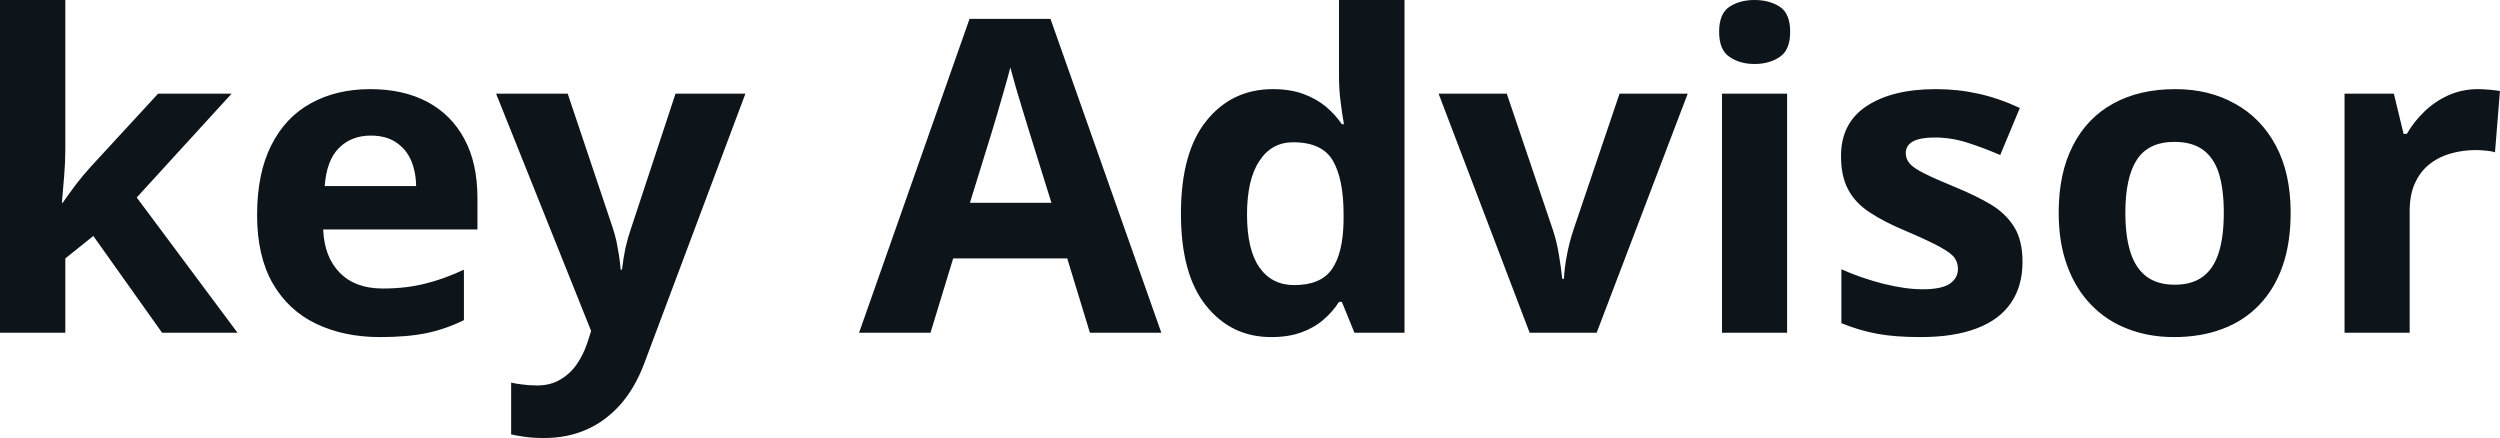 <svg fill="#0d141a" viewBox="0 0 131.273 23" height="100%" width="100%" xmlns="http://www.w3.org/2000/svg"><path preserveAspectRatio="none" d="M0 0L3.43 0L3.43 7.82Q3.43 8.52 3.37 9.23Q3.31 9.94 3.25 10.65L3.25 10.65L3.29 10.65Q3.64 10.15 4.00 9.67Q4.37 9.19 4.78 8.74L4.78 8.74L8.30 4.92L12.16 4.92L7.18 10.37L12.47 17.47L8.51 17.47L4.90 12.39L3.43 13.57L3.43 17.47L0 17.47L0 0ZM19.44 4.68L19.44 4.68Q21.18 4.68 22.44 5.35Q23.70 6.02 24.38 7.29Q25.07 8.56 25.07 10.39L25.07 10.39L25.07 12.05L16.97 12.05Q17.03 13.50 17.84 14.32Q18.65 15.15 20.10 15.15L20.10 15.15Q21.30 15.15 22.30 14.90Q23.30 14.66 24.36 14.16L24.36 14.16L24.36 16.81Q23.43 17.27 22.41 17.49Q21.39 17.70 19.95 17.70L19.95 17.70Q18.06 17.70 16.60 17.00Q15.15 16.31 14.32 14.88Q13.50 13.45 13.50 11.29L13.50 11.29Q13.50 9.09 14.25 7.62Q14.99 6.15 16.33 5.42Q17.67 4.68 19.44 4.68ZM19.46 7.12L19.46 7.12Q18.46 7.12 17.81 7.76Q17.15 8.40 17.05 9.77L17.05 9.77L21.85 9.77Q21.84 9.01 21.58 8.41Q21.32 7.82 20.79 7.47Q20.27 7.12 19.46 7.12ZM31.04 17.38L26.05 4.92L29.81 4.92L32.18 11.98Q32.29 12.32 32.37 12.67Q32.44 13.02 32.50 13.39Q32.56 13.76 32.59 14.16L32.59 14.16L32.66 14.16Q32.73 13.56 32.84 13.03Q32.96 12.50 33.14 11.98L33.14 11.98L35.47 4.92L39.14 4.92L33.83 19.08Q33.34 20.38 32.57 21.25Q31.79 22.12 30.79 22.56Q29.78 23 28.58 23L28.58 23Q28.00 23 27.57 22.94Q27.14 22.88 26.84 22.81L26.84 22.81L26.84 20.09Q27.08 20.15 27.44 20.19Q27.80 20.24 28.19 20.24L28.19 20.24Q28.91 20.24 29.42 19.93Q29.94 19.63 30.29 19.12Q30.64 18.61 30.84 18.00L30.84 18.00L31.04 17.38ZM60.98 17.47L57.23 17.47L56.04 13.57L50.05 13.57L48.86 17.47L45.11 17.47L50.91 0.99L55.16 0.99L60.98 17.47ZM50.93 10.65L55.21 10.65L54.02 6.83Q53.91 6.45 53.72 5.85Q53.54 5.24 53.35 4.62Q53.17 4.00 53.05 3.54L53.05 3.54Q52.94 4.00 52.74 4.68Q52.55 5.36 52.37 5.96Q52.19 6.57 52.11 6.83L52.11 6.83L50.93 10.65ZM66.75 17.70L66.75 17.70Q64.65 17.70 63.33 16.05Q62.01 14.41 62.01 11.22L62.01 11.22Q62.01 8.00 63.35 6.34Q64.69 4.68 66.84 4.68L66.84 4.68Q67.74 4.68 68.43 4.93Q69.11 5.18 69.61 5.59Q70.11 6.01 70.46 6.52L70.46 6.52L70.57 6.52Q70.50 6.17 70.41 5.46Q70.31 4.76 70.31 4.02L70.31 4.02L70.31 0L73.75 0L73.75 17.47L71.12 17.47L70.46 15.85L70.31 15.85Q69.99 16.36 69.50 16.78Q69.01 17.21 68.34 17.45Q67.66 17.70 66.75 17.70ZM67.96 14.97L67.96 14.97Q69.36 14.97 69.94 14.13Q70.52 13.30 70.55 11.61L70.55 11.61L70.55 11.24Q70.55 9.41 69.99 8.44Q69.43 7.47 67.90 7.47L67.90 7.47Q66.77 7.47 66.13 8.45Q65.48 9.42 65.48 11.26L65.48 11.26Q65.48 13.11 66.13 14.04Q66.78 14.97 67.96 14.97ZM83.84 17.47L80.32 17.47L75.54 4.92L79.12 4.92L81.54 12.07Q81.75 12.70 81.86 13.40Q81.98 14.09 82.03 14.64L82.03 14.64L82.12 14.64Q82.15 14.05 82.28 13.38Q82.41 12.70 82.62 12.07L82.62 12.07L85.04 4.92L88.62 4.92L83.84 17.47ZM90.42 4.92L93.84 4.92L93.84 17.47L90.42 17.47L90.42 4.92ZM92.13 0L92.13 0Q92.90 0 93.45 0.35Q94.00 0.71 94.00 1.67L94.00 1.67Q94.00 2.63 93.45 2.99Q92.90 3.36 92.13 3.36L92.13 3.36Q91.36 3.36 90.82 2.99Q90.27 2.63 90.27 1.67L90.27 1.67Q90.27 0.71 90.82 0.35Q91.36 0 92.13 0ZM106.20 13.75L106.20 13.75Q106.20 15.03 105.59 15.91Q104.99 16.79 103.80 17.24Q102.61 17.70 100.84 17.70L100.84 17.70Q99.52 17.70 98.59 17.53Q97.65 17.36 96.69 16.97L96.69 16.97L96.69 14.14Q97.72 14.60 98.89 14.90Q100.06 15.19 100.95 15.19L100.95 15.19Q101.95 15.19 102.38 14.90Q102.81 14.60 102.81 14.12L102.81 14.12Q102.81 13.80 102.64 13.55Q102.47 13.30 101.89 12.98Q101.32 12.66 100.10 12.14L100.10 12.14Q98.92 11.65 98.16 11.14Q97.40 10.64 97.04 9.94Q96.67 9.25 96.67 8.19L96.67 8.19Q96.67 6.45 98.03 5.56Q99.38 4.68 101.65 4.68L101.65 4.68Q102.81 4.68 103.88 4.92Q104.94 5.15 106.06 5.67L106.06 5.67L105.03 8.14Q104.10 7.74 103.27 7.48Q102.44 7.22 101.59 7.22L101.59 7.22Q100.84 7.22 100.46 7.42Q100.07 7.63 100.07 8.04L100.07 8.04Q100.07 8.34 100.27 8.58Q100.47 8.82 101.03 9.10Q101.60 9.39 102.70 9.84L102.70 9.84Q103.77 10.28 104.56 10.75Q105.34 11.23 105.77 11.93Q106.20 12.63 106.20 13.75ZM120.28 11.17L120.28 11.17Q120.28 12.75 119.86 13.96Q119.44 15.17 118.63 16.01Q117.83 16.85 116.70 17.27Q115.57 17.70 114.16 17.70L114.16 17.70Q112.83 17.70 111.73 17.27Q110.62 16.85 109.81 16.01Q108.99 15.17 108.55 13.96Q108.10 12.75 108.10 11.17L108.10 11.17Q108.10 9.09 108.85 7.64Q109.59 6.19 110.96 5.44Q112.33 4.68 114.23 4.68L114.23 4.68Q115.99 4.68 117.35 5.44Q118.72 6.19 119.50 7.64Q120.28 9.09 120.28 11.17ZM111.60 11.17L111.60 11.17Q111.60 12.41 111.87 13.25Q112.14 14.09 112.71 14.52Q113.28 14.95 114.20 14.95L114.20 14.95Q115.11 14.95 115.68 14.52Q116.25 14.09 116.51 13.25Q116.77 12.41 116.77 11.17L116.77 11.17Q116.77 9.93 116.51 9.10Q116.25 8.28 115.67 7.86Q115.10 7.45 114.18 7.45L114.18 7.45Q112.82 7.45 112.21 8.38Q111.60 9.31 111.60 11.17ZM130.12 4.68L130.12 4.68Q130.37 4.68 130.72 4.71Q131.06 4.74 131.27 4.78L131.27 4.78L131.01 8.00Q130.85 7.94 130.54 7.91Q130.23 7.88 130.00 7.88L130.00 7.88Q129.34 7.88 128.72 8.05Q128.09 8.22 127.60 8.60Q127.11 8.97 126.82 9.59Q126.53 10.20 126.53 11.08L126.53 11.08L126.53 17.47L123.11 17.47L123.11 4.92L125.70 4.92L126.21 7.03L126.38 7.03Q126.75 6.39 127.30 5.86Q127.86 5.32 128.57 5.00Q129.29 4.68 130.12 4.68Z"></path></svg>